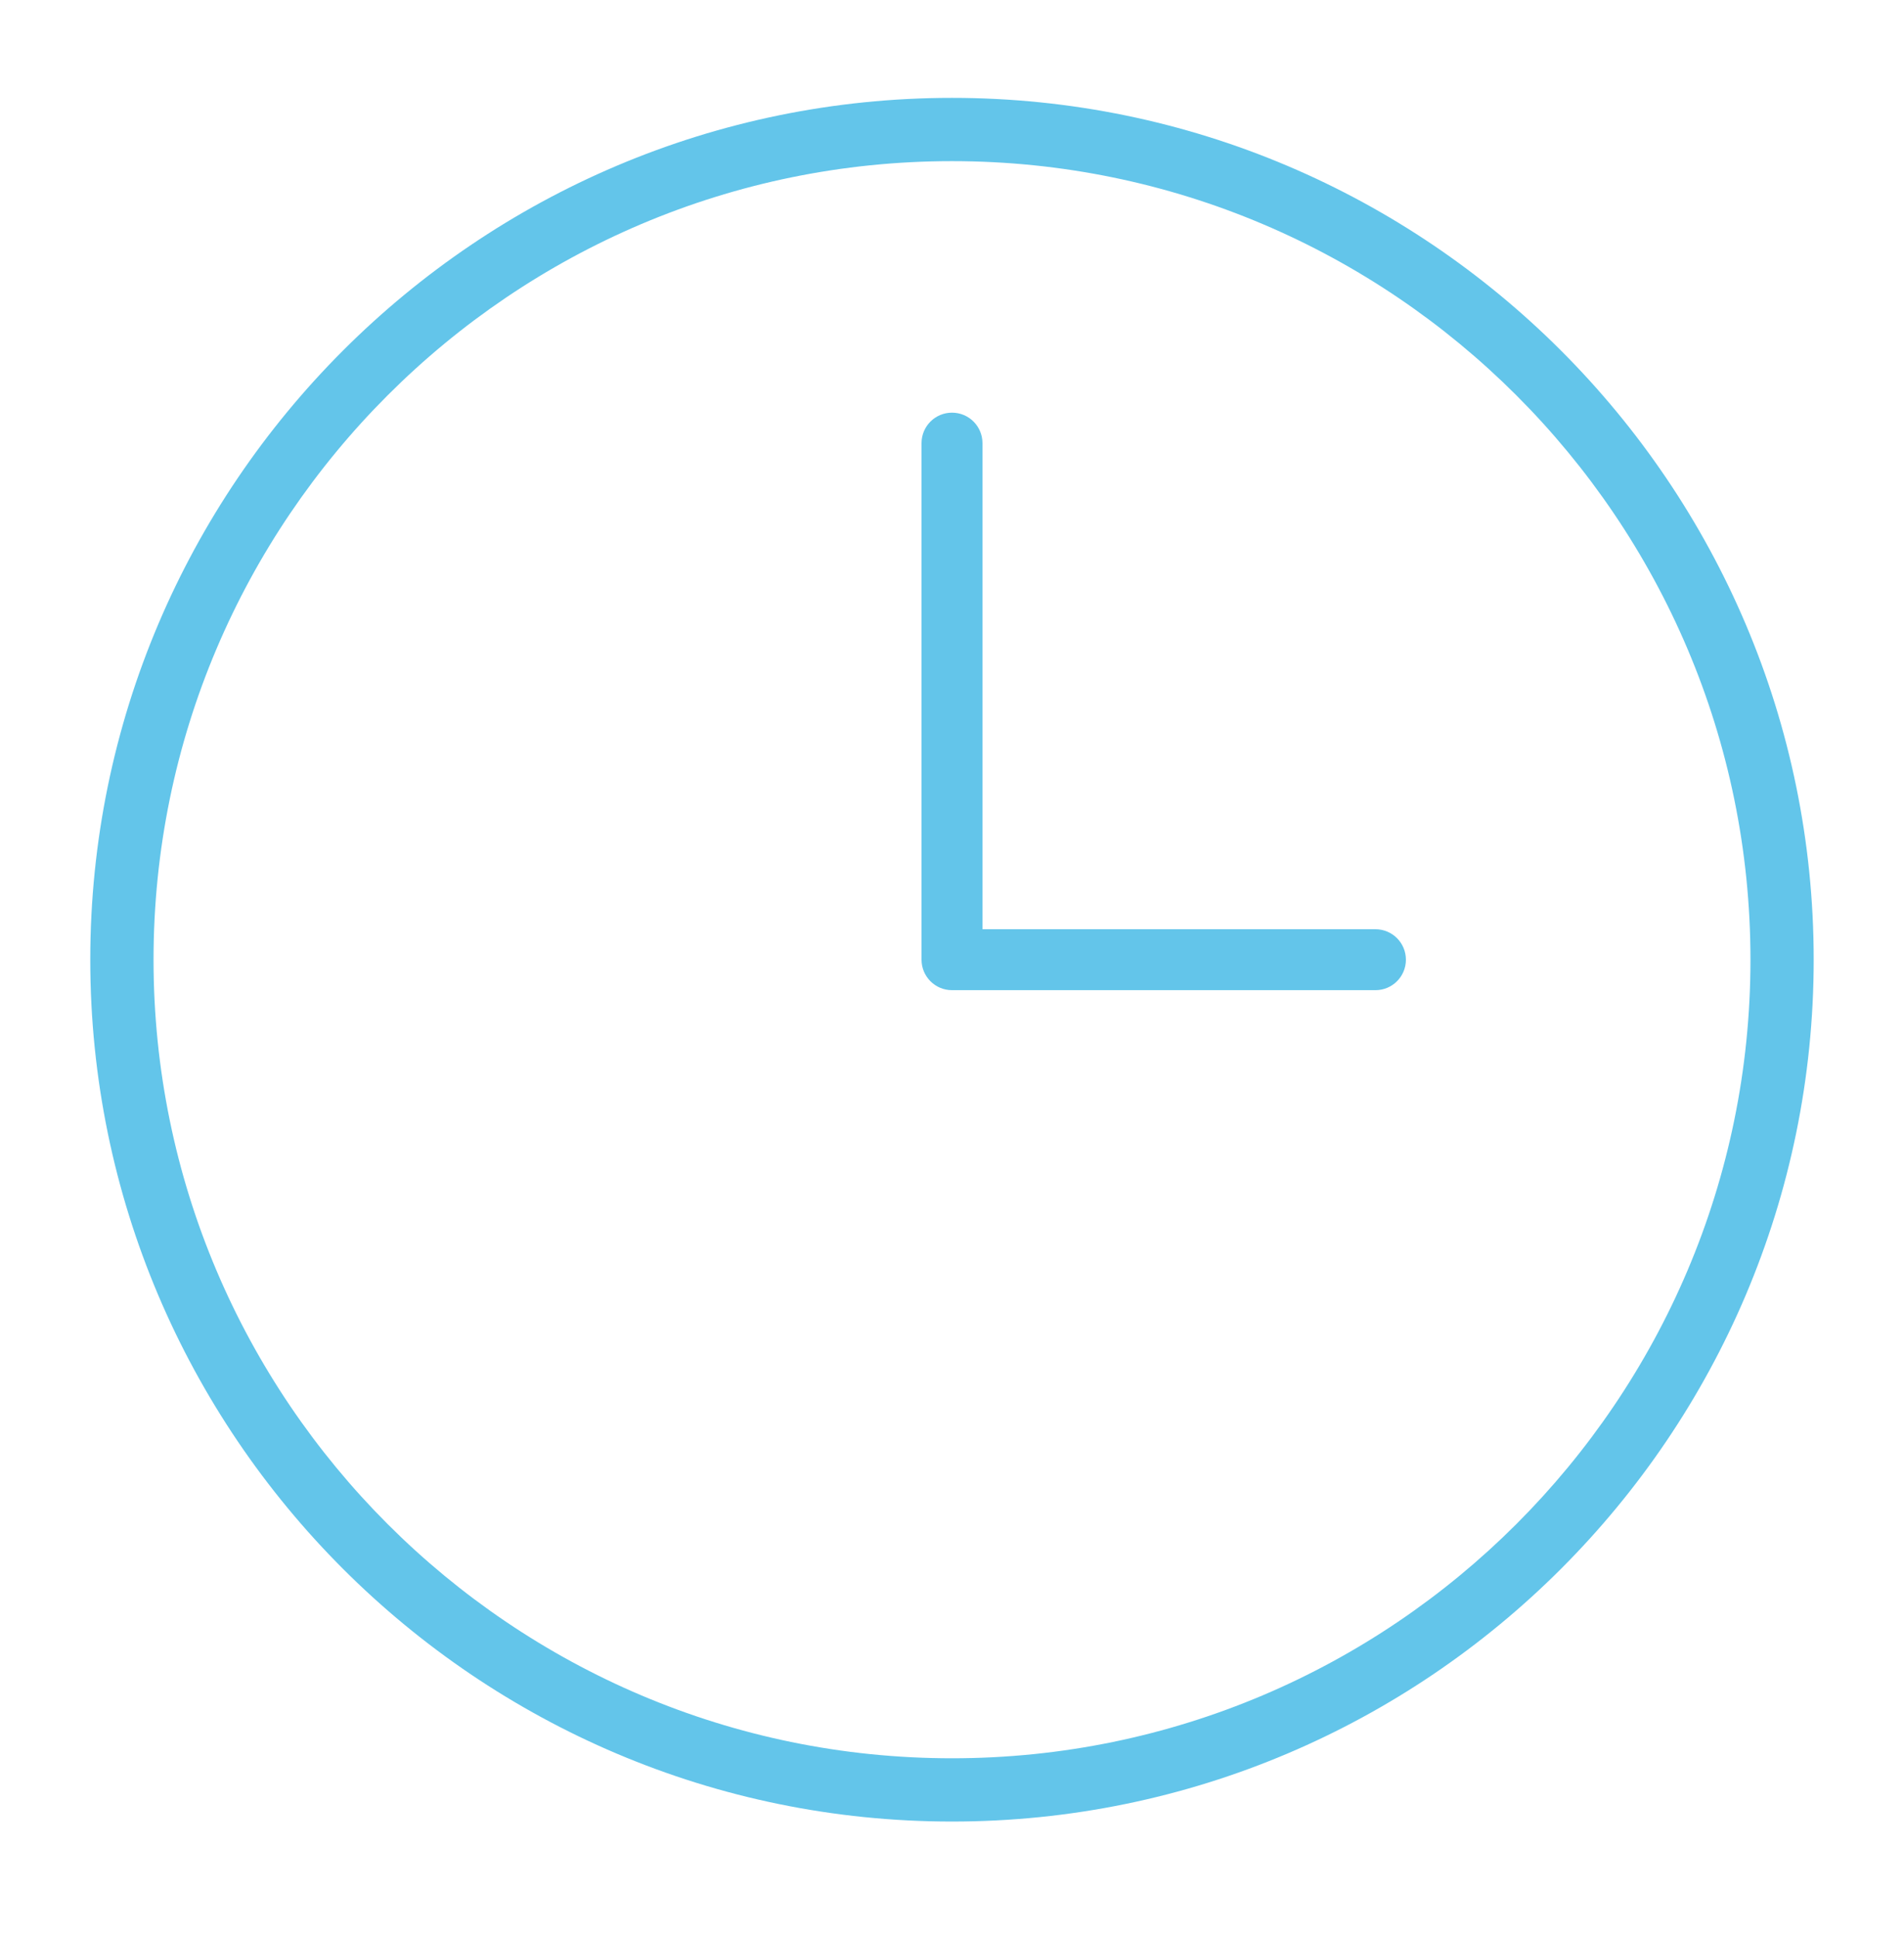 <svg width="58" height="59" viewBox="0 0 58 59" fill="none" xmlns="http://www.w3.org/2000/svg">
<path d="M41.899 30.159H29C28.487 30.159 28.072 29.744 28.072 29.231V13.497C28.072 12.984 28.487 12.569 29 12.569C29.513 12.569 29.928 12.984 29.928 13.497V28.303H41.899C42.412 28.303 42.827 28.718 42.827 29.231C42.827 29.744 42.412 30.159 41.899 30.159Z" fill="#63C5EA"/>
<path d="M29 55.481C14.527 55.481 2.75 43.705 2.75 29.231C2.75 14.757 14.527 2.981 29 2.981C43.473 2.981 55.249 14.757 55.249 29.231C55.249 43.705 43.474 55.481 29 55.481ZM29 4.908C15.588 4.908 4.677 15.819 4.677 29.231C4.677 42.643 15.588 53.554 29 53.554C42.412 53.554 53.323 42.643 53.323 29.231C53.323 15.819 42.412 4.908 29 4.908Z" fill="#63C5EA"/>
</svg>
